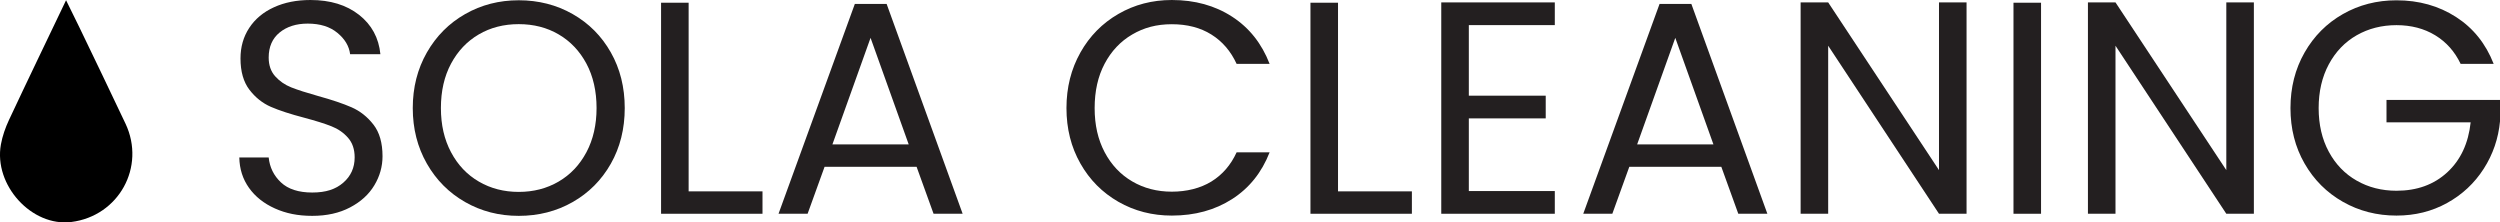 <svg xmlns="http://www.w3.org/2000/svg" id="Layer_1" viewBox="0 0 644.07 57.29"><defs><style>.cls-1{fill:#231f20;}</style></defs><g id="_7CzkZx.tif"><g><path d="M17.02,.06c1.28,2.61,2.37,4.77,3.41,6.94,3.98,8.28,7.99,16.55,11.91,24.87,5.25,11.14-1.75,23.78-13.96,25.32C8.2,58.47-1.66,47.71,.23,37.23c.39-2.18,1.16-4.35,2.1-6.36C7.09,20.72,11.97,10.63,17.02,.06Z"></path><g><path class="cls-1" d="M70.82,53.7c-2.83-1.27-5.06-3.04-6.67-5.3-1.61-2.26-2.44-4.88-2.5-7.84h7.57c.26,2.55,1.31,4.69,3.16,6.43,1.85,1.74,4.54,2.61,8.07,2.61s6.04-.84,7.99-2.54c1.95-1.69,2.93-3.86,2.93-6.51,0-2.08-.57-3.77-1.72-5.07-1.14-1.3-2.57-2.29-4.29-2.96-1.72-.68-4.03-1.4-6.94-2.18-3.59-.94-6.46-1.87-8.62-2.81-2.16-.94-4-2.4-5.54-4.41-1.53-2-2.3-4.69-2.3-8.07,0-2.96,.75-5.59,2.26-7.88,1.51-2.29,3.63-4.06,6.36-5.3,2.73-1.25,5.86-1.87,9.4-1.87,5.1,0,9.27,1.27,12.52,3.82,3.25,2.55,5.08,5.93,5.5,10.14h-7.8c-.26-2.08-1.35-3.91-3.28-5.5-1.92-1.59-4.47-2.38-7.64-2.38-2.96,0-5.38,.77-7.25,2.3-1.87,1.53-2.81,3.68-2.81,6.44,0,1.98,.56,3.59,1.68,4.84,1.12,1.25,2.5,2.2,4.13,2.85,1.64,.65,3.94,1.39,6.9,2.22,3.59,.99,6.47,1.96,8.66,2.92,2.18,.96,4.06,2.44,5.62,4.45,1.56,2,2.34,4.72,2.34,8.15,0,2.65-.7,5.15-2.11,7.49-1.4,2.34-3.48,4.24-6.24,5.69-2.76,1.46-6.01,2.18-9.75,2.18s-6.8-.64-9.63-1.91Z"></path><path class="cls-1" d="M119.84,52.06c-4.16-2.37-7.45-5.67-9.87-9.91-2.42-4.24-3.63-9.01-3.63-14.31s1.21-10.07,3.63-14.31c2.42-4.24,5.71-7.54,9.87-9.91,4.16-2.37,8.76-3.55,13.81-3.55s9.72,1.18,13.88,3.55c4.16,2.37,7.44,5.65,9.83,9.87,2.39,4.21,3.59,9,3.59,14.35s-1.2,10.14-3.59,14.35c-2.39,4.21-5.67,7.5-9.83,9.87-4.16,2.37-8.79,3.55-13.88,3.55s-9.65-1.18-13.81-3.55Zm24.06-5.27c3.04-1.77,5.43-4.29,7.18-7.57,1.74-3.28,2.61-7.07,2.61-11.39s-.87-8.18-2.61-11.43c-1.74-3.25-4.12-5.76-7.14-7.53-3.02-1.77-6.45-2.65-10.3-2.65s-7.28,.88-10.3,2.65c-3.02,1.77-5.4,4.28-7.14,7.53-1.74,3.25-2.61,7.06-2.61,11.43s.87,8.11,2.61,11.39c1.74,3.28,4.13,5.8,7.18,7.57,3.04,1.77,6.46,2.65,10.26,2.65s7.22-.88,10.26-2.65Z"></path><path class="cls-1" d="M177.41,49.3h19.03v5.77h-26.13V.7h7.1V49.3Z"></path><path class="cls-1" d="M236.14,42.98h-23.71l-4.37,12.09h-7.49L220.23,1.01h8.19l19.58,54.05h-7.49l-4.37-12.09Zm-2.03-5.77l-9.83-27.46-9.83,27.46h19.66Z"></path><path class="cls-1" d="M278.34,13.53c2.39-4.24,5.65-7.55,9.79-9.94,4.13-2.39,8.72-3.59,13.77-3.59,5.93,0,11.1,1.43,15.52,4.29,4.42,2.86,7.64,6.92,9.67,12.17h-8.5c-1.51-3.28-3.68-5.8-6.51-7.57-2.83-1.77-6.23-2.65-10.18-2.65s-7.2,.88-10.22,2.65c-3.02,1.77-5.38,4.28-7.1,7.53-1.72,3.25-2.57,7.06-2.57,11.43s.86,8.1,2.57,11.35c1.72,3.25,4.08,5.76,7.1,7.53,3.02,1.77,6.42,2.65,10.22,2.65s7.34-.87,10.18-2.61c2.83-1.74,5.01-4.25,6.51-7.53h8.5c-2.03,5.2-5.25,9.22-9.67,12.05-4.42,2.83-9.59,4.25-15.52,4.25-5.04,0-9.63-1.18-13.77-3.55-4.13-2.37-7.4-5.65-9.79-9.87-2.39-4.21-3.59-8.97-3.59-14.27s1.2-10.07,3.59-14.31Z"></path><path class="cls-1" d="M344.71,49.3h19.03v5.77h-26.13V.7h7.1V49.3Z"></path><path class="cls-1" d="M378.41,6.47V24.65h19.81v5.85h-19.81v18.72h22.15v5.85h-29.25V.62h29.25V6.47h-22.15Z"></path><path class="cls-1" d="M443.46,42.98h-23.71l-4.37,12.09h-7.49L427.55,1.01h8.19l19.58,54.05h-7.49l-4.37-12.09Zm-2.03-5.77l-9.83-27.46-9.83,27.46h19.66Z"></path><path class="cls-1" d="M506.64,55.07h-7.1l-28.55-43.29V55.07h-7.1V.62h7.1l28.55,43.21V.62h7.1V55.07Z"></path><path class="cls-1" d="M525.83,.7V55.07h-7.1V.7h7.1Z"></path><path class="cls-1" d="M580.66,55.07h-7.1l-28.55-43.29V55.07h-7.1V.62h7.1l28.55,43.21V.62h7.1V55.07Z"></path><path class="cls-1" d="M633.93,16.46c-1.51-3.17-3.69-5.63-6.55-7.37-2.86-1.74-6.19-2.61-9.98-2.61s-7.21,.87-10.26,2.61c-3.04,1.74-5.43,4.24-7.18,7.49-1.74,3.25-2.61,7.01-2.61,11.27s.87,8.01,2.61,11.23c1.74,3.23,4.13,5.71,7.18,7.45,3.04,1.74,6.46,2.61,10.26,2.61,5.3,0,9.67-1.59,13.1-4.76,3.43-3.17,5.43-7.46,6.01-12.87h-21.68v-5.77h29.25v5.46c-.42,4.47-1.82,8.57-4.21,12.29-2.39,3.72-5.54,6.66-9.44,8.81-3.9,2.16-8.24,3.24-13.03,3.24-5.04,0-9.65-1.18-13.81-3.55-4.16-2.37-7.45-5.65-9.87-9.87-2.42-4.21-3.63-8.97-3.63-14.27s1.21-10.07,3.63-14.31c2.42-4.24,5.71-7.54,9.87-9.91,4.16-2.37,8.76-3.55,13.81-3.55,5.77,0,10.88,1.43,15.33,4.29,4.45,2.86,7.68,6.89,9.71,12.09h-8.5Z"></path></g></g></g></svg>